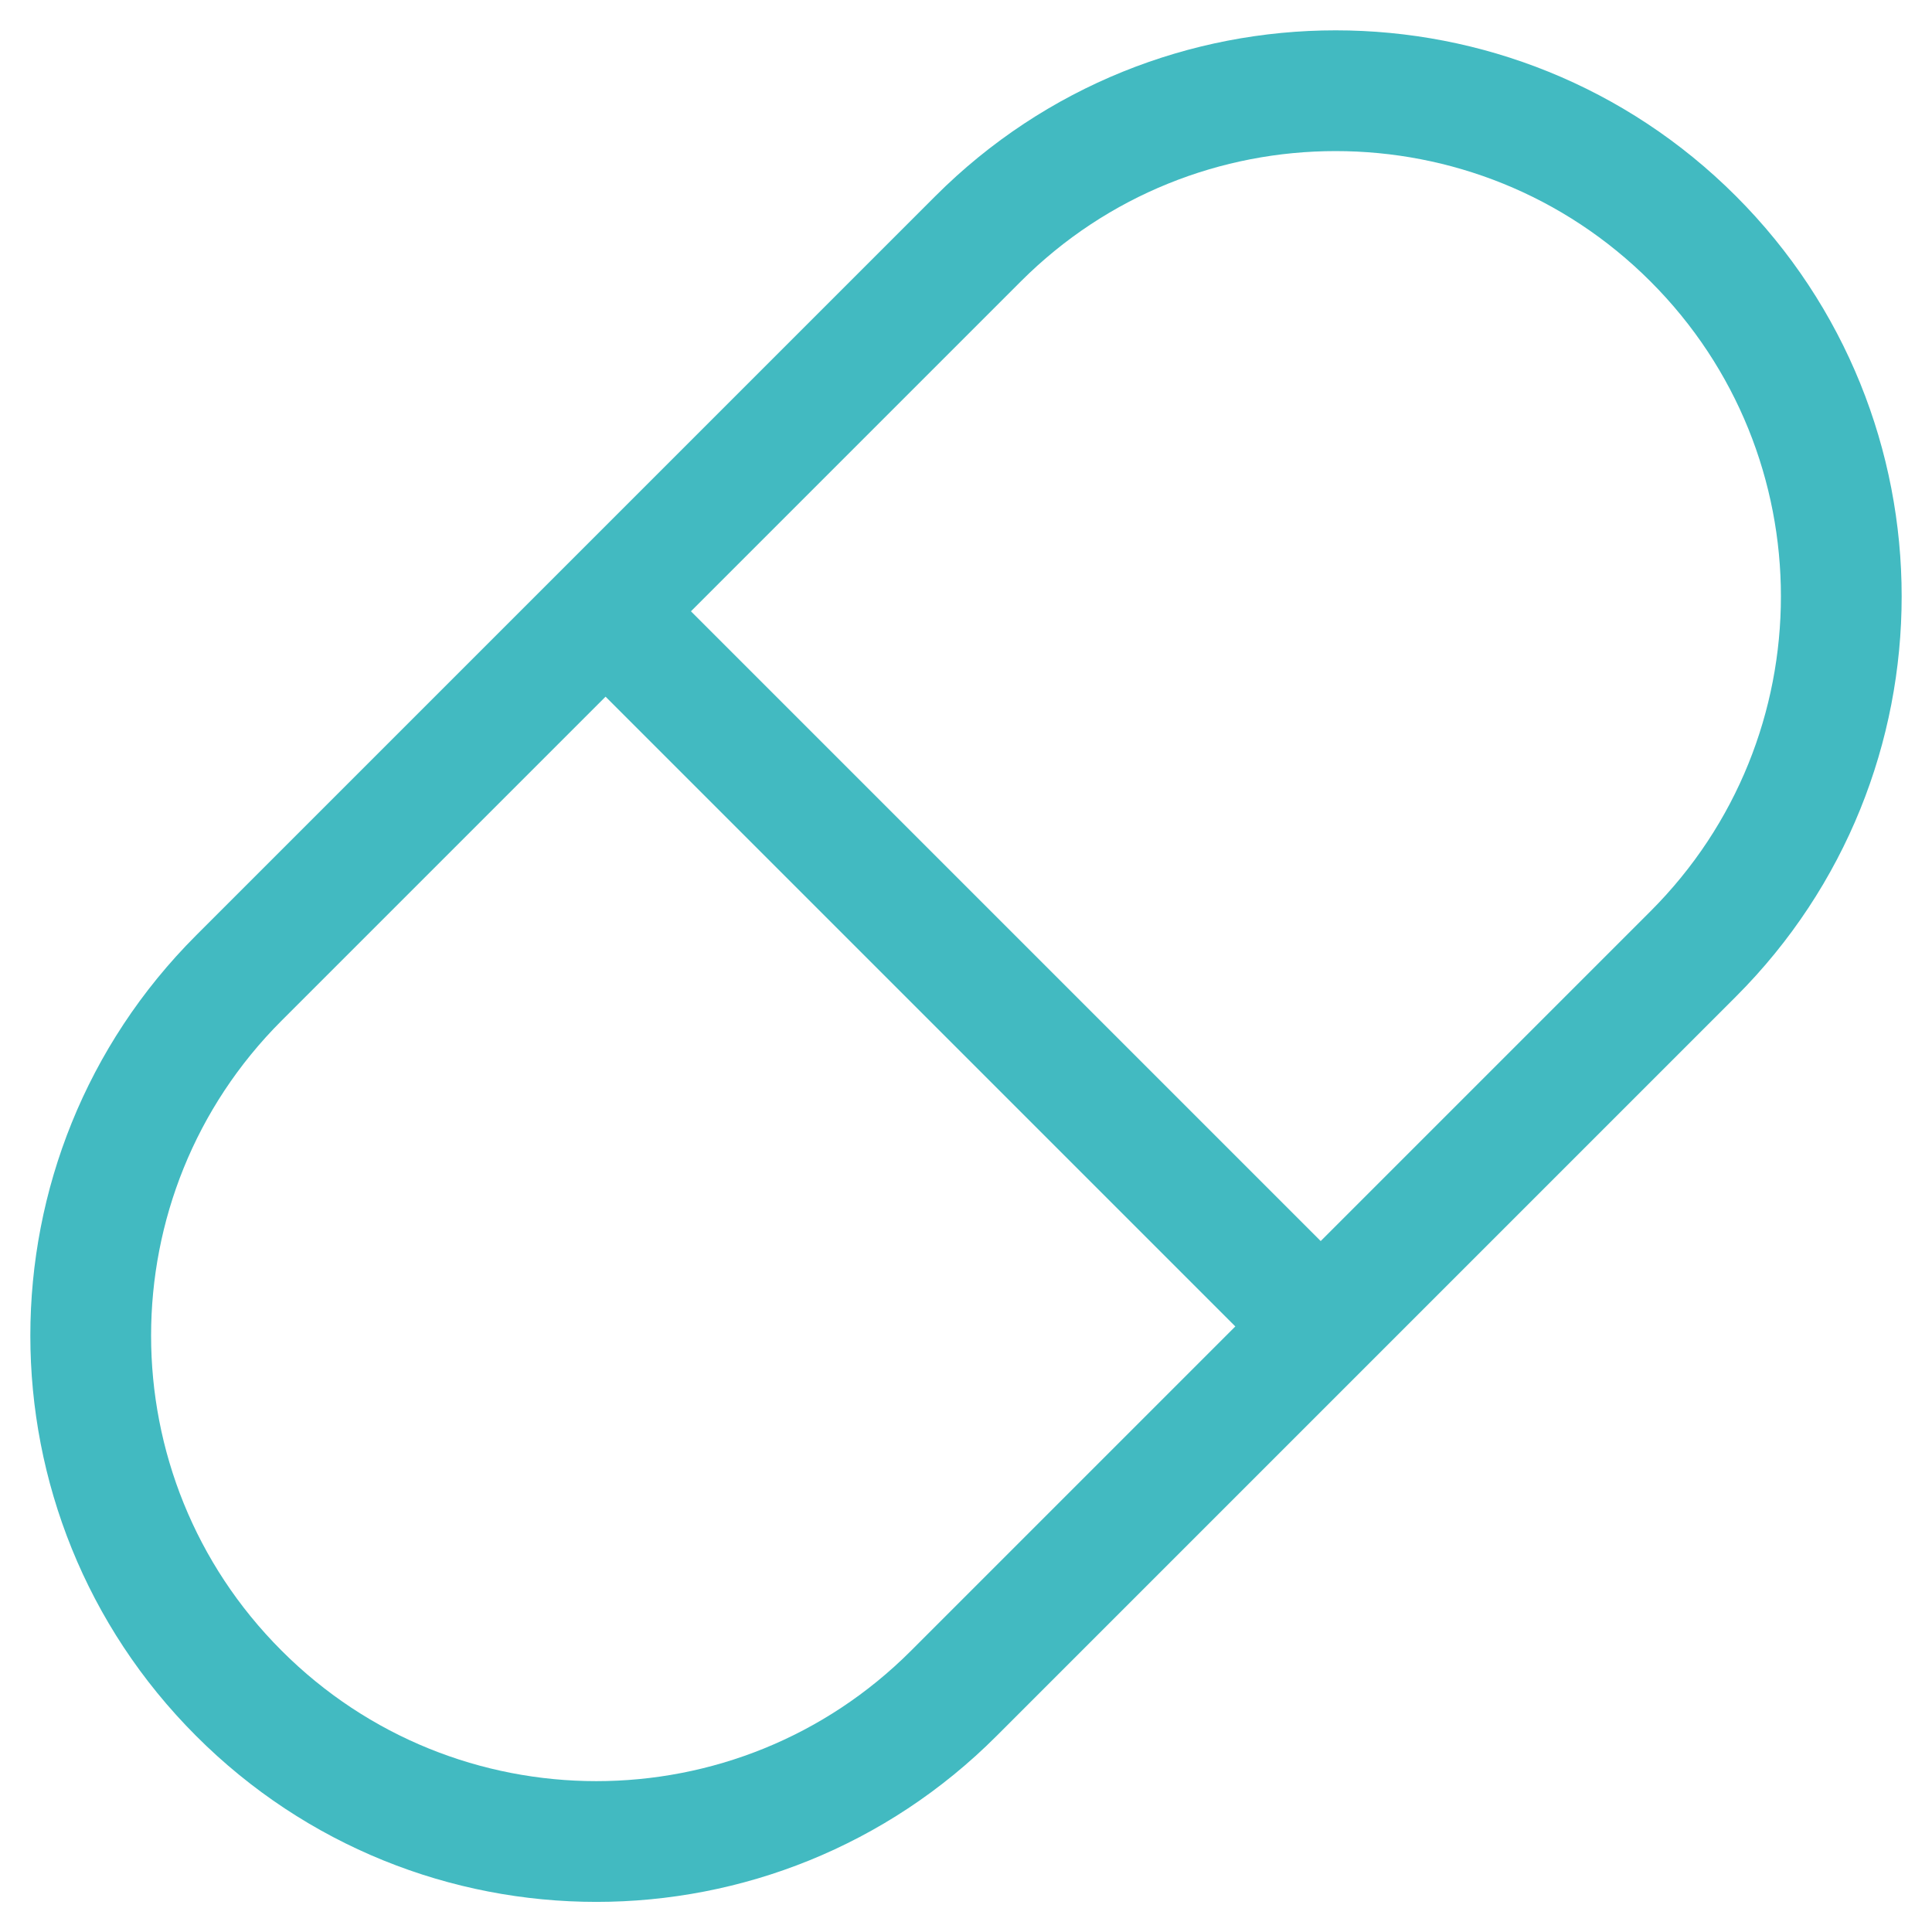 <svg width="32" height="32" viewBox="0 0 32 32" fill="none" xmlns="http://www.w3.org/2000/svg">
<path d="M28.045 15.8C31.315 12.53 31.315 7.225 28.045 3.955C24.775 0.685 19.47 0.685 16.2 3.955L3.955 16.2C0.685 19.47 0.685 24.775 3.955 28.045C7.225 31.32 12.53 31.32 15.8 28.045L28.045 15.8Z" stroke="#42BAC1" stroke-width="2" stroke-linecap="round" stroke-linejoin="round"/>
<path d="M10.13 10.225L21.665 21.76" stroke="#42BAC1" stroke-width="2" stroke-linecap="round" stroke-linejoin="round"/>
</svg>

